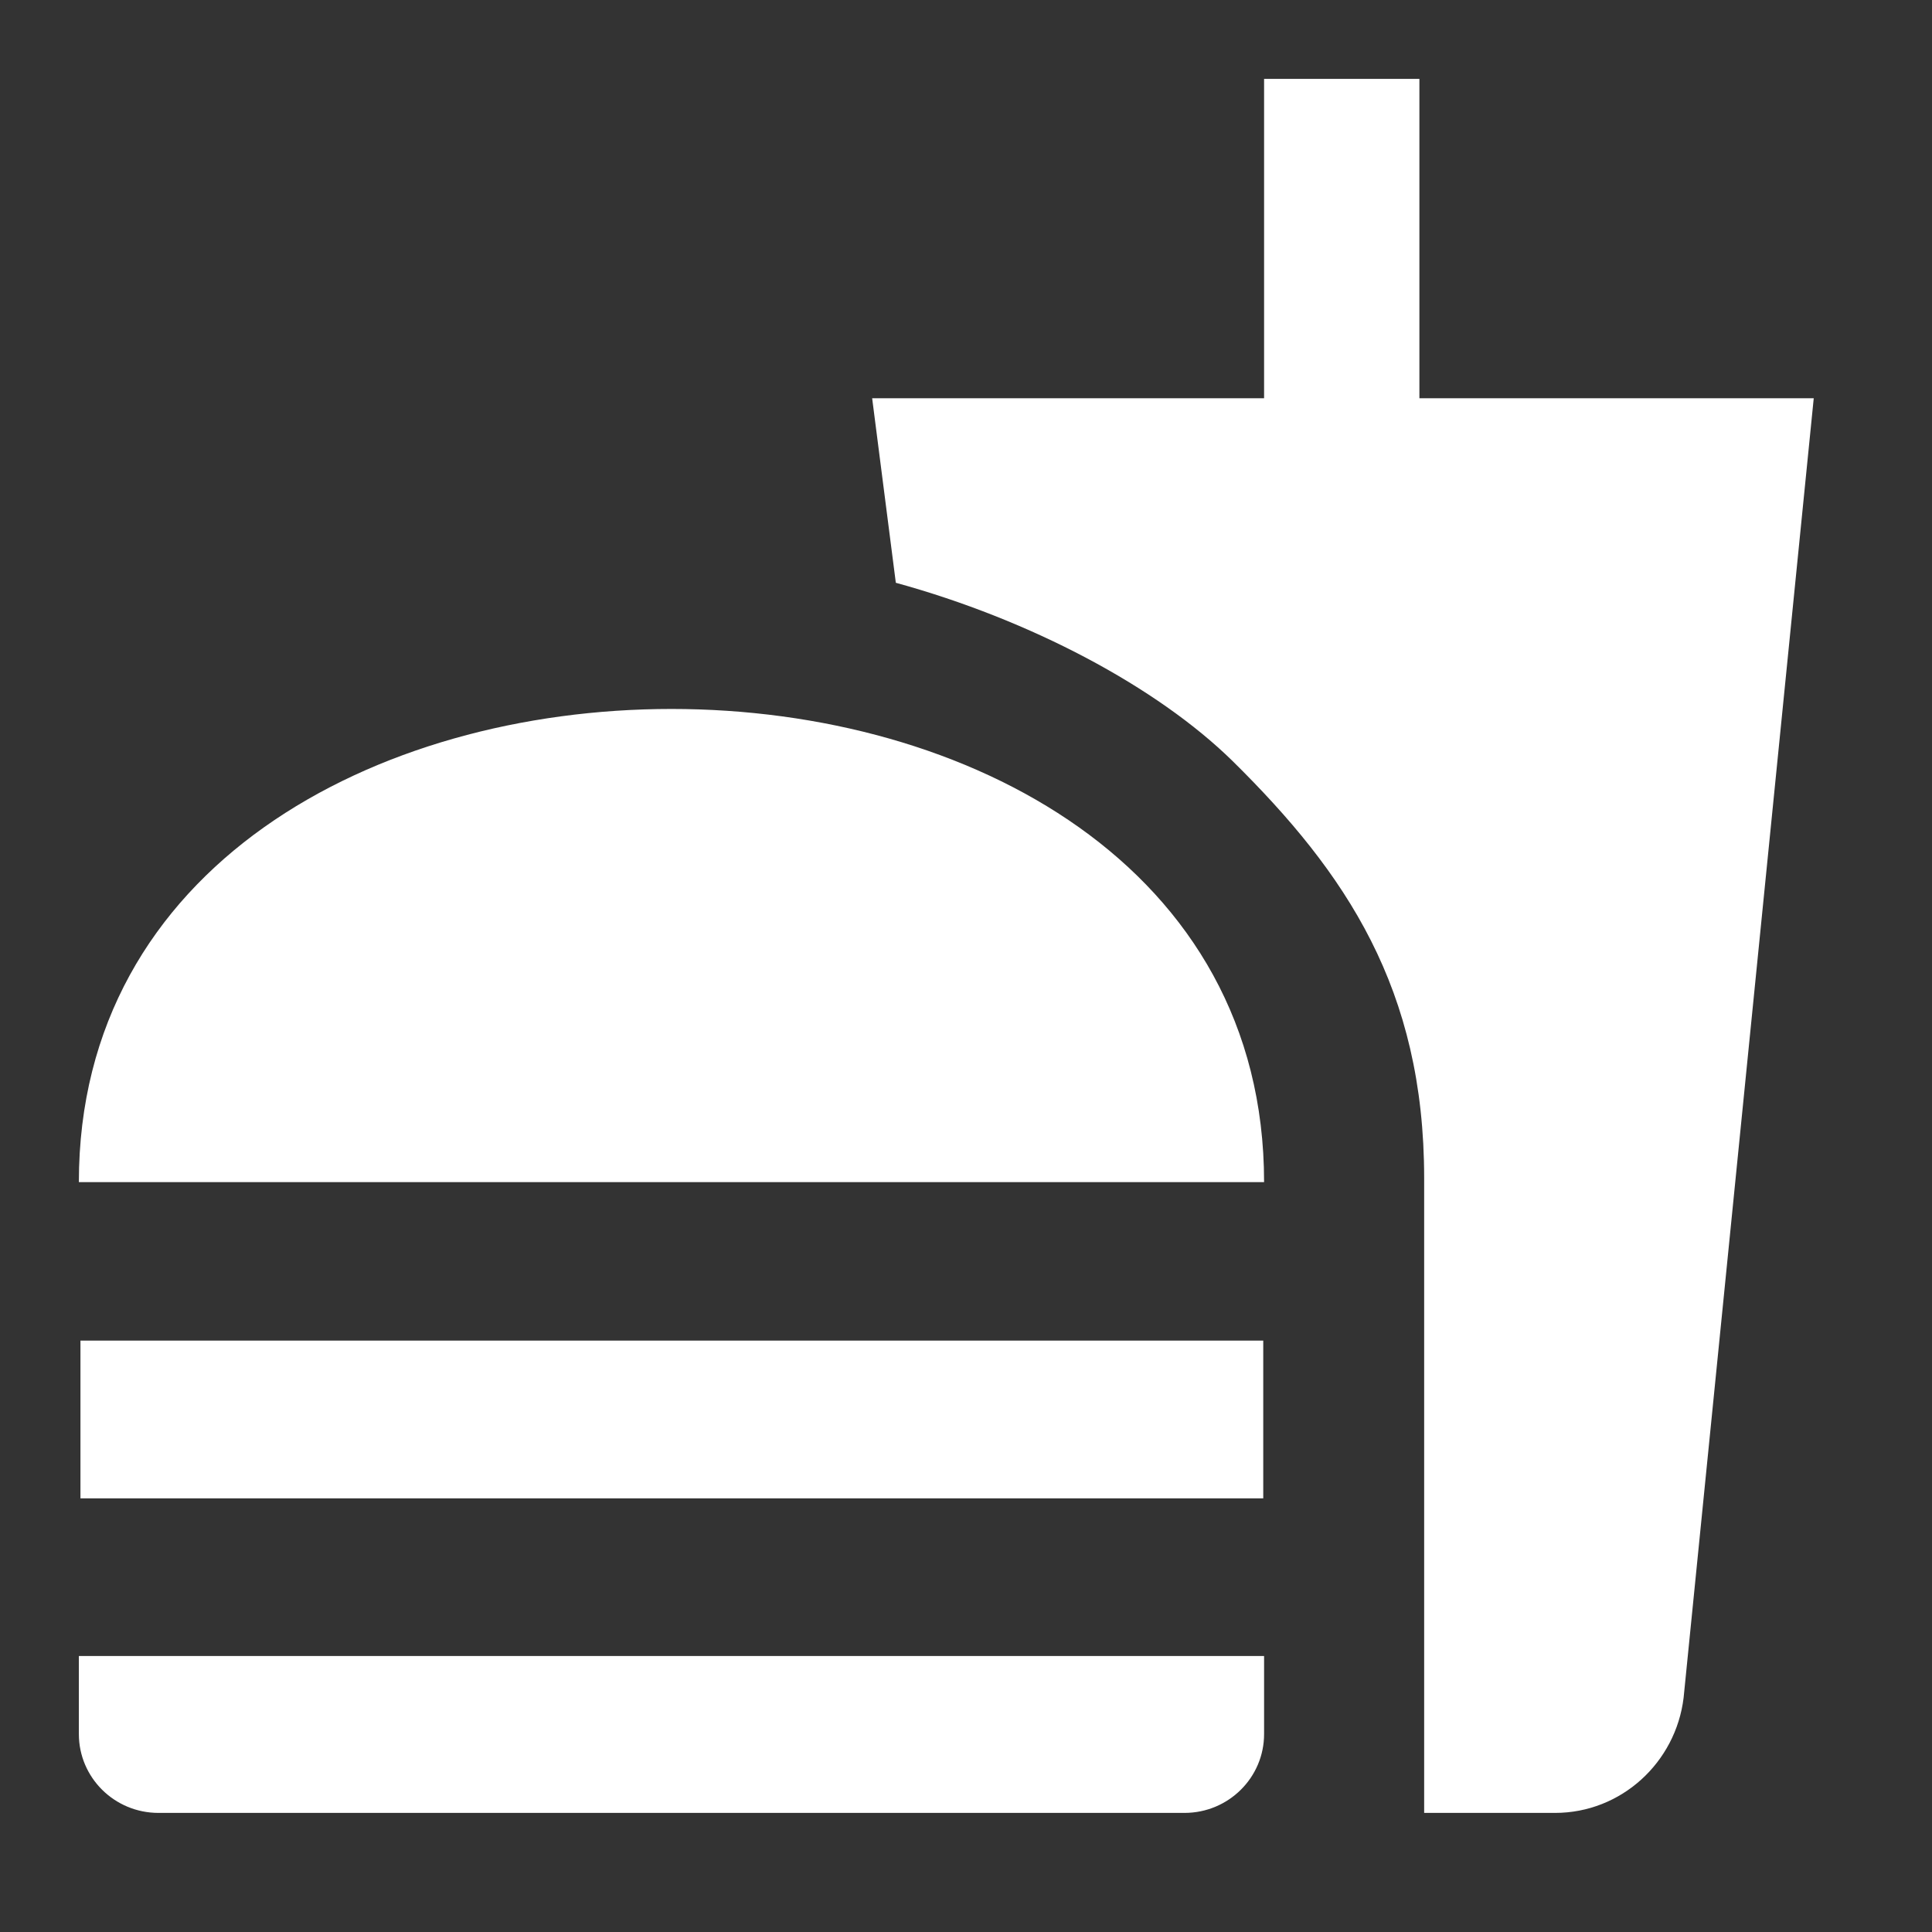<svg width="28" height="28" viewBox="0 0 28 28" fill="none" xmlns="http://www.w3.org/2000/svg">
<rect x="0" y="0" width="28" height="28" fill="#333333" stroke="none"/>
<g clip-path="url(#clip0_372_8407)">
<path d="M20.64 26.274H22.537C23.497 26.274 24.286 25.543 24.4 24.606L26.286 5.772H20.571V1.143H18.32V5.772H12.64L12.983 8.446C14.937 8.983 16.766 9.954 17.863 11.029C19.509 12.652 20.64 14.332 20.64 17.075V26.274ZM1.143 25.132V24H18.32V25.132C18.32 25.76 17.806 26.274 17.166 26.274H2.297C1.657 26.274 1.143 25.76 1.143 25.132ZM18.32 17.132C18.32 7.989 1.143 7.989 1.143 17.132H18.32ZM1.166 19.429H18.308V21.715H1.166V19.429Z" fill="white"/>
</g>
<defs>
<clipPath id="clip0_372_8407">
<rect width="27.429" height="27.429" fill="white"/>
</clipPath>
</defs>
</svg>
